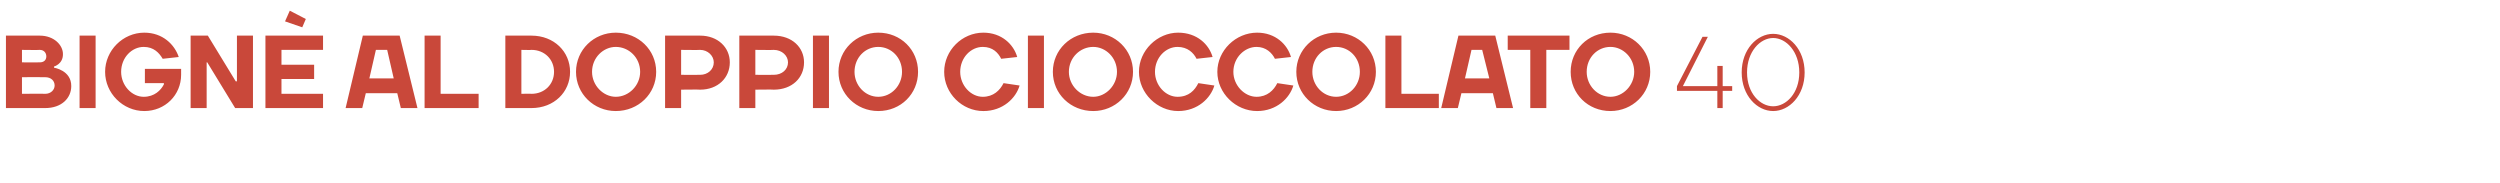 <?xml version="1.0" standalone="no"?><!DOCTYPE svg PUBLIC "-//W3C//DTD SVG 1.1//EN" "http://www.w3.org/Graphics/SVG/1.1/DTD/svg11.dtd"><svg xmlns="http://www.w3.org/2000/svg" version="1.1" width="421px" height="30.9px" viewBox="0 -6 421 30.9" style="top:-6px"><desc>bign al doppio cioccolato 40</desc><defs/><g id="Polygon17213"><path d="m6.7 0c2.4 0 3.9 1.6 3.9 3.1c.03 1.69-1.5 2.1-1.5 2.1v.2s2.92.44 2.9 3.1c0 2-1.6 3.7-4.4 3.7H1V0h5.7zm.9 9.8c1 0 1.6-.7 1.6-1.4c0-.8-.6-1.4-1.6-1.4c-.02-.03-3.9 0-3.9 0v2.8s3.88-.04 3.9 0zM3.7 2.4v2.1s3.01.03 3 0c.7 0 1.1-.4 1.1-1c0-.6-.4-1.1-1.1-1.1c.01.04-3 0-3 0zm12.4 9.8h-2.7V0h2.7v12.2zm11.5-4v-.2h-3.2V5.6h6.1v1c0 3.4-2.7 6.1-6.2 6.1c-3.6 0-6.6-3-6.6-6.6c0-3.6 3-6.6 6.6-6.6c3.1 0 5.1 2 5.8 4.1l-2.7.3c-.6-1-1.5-2-3.2-2c-2 0-3.8 1.8-3.8 4.2c0 2.3 1.8 4.2 3.8 4.2c1.8 0 2.9-1.1 3.4-2.1zm12.1-.5h.2V0h2.7v12.2h-3l-4.7-7.7h-.1v7.7h-2.7V0h2.9l4.7 7.7zm14.7 2.1v2.4h-9.7V0h9.7v2.4h-7v2.5h5.5v2.4h-5.5v2.5h7zm-5.6-14l2.7 1.4l-.6 1.4l-2.9-1l.8-1.8zM61.1 0h6.2l3 12.2h-2.8l-.6-2.5h-5.3l-.6 2.5h-2.8L61.1 0zm1.1 7.2h4.1l-1.1-4.8h-1.9l-1.1 4.8zm12 2.6h6.4v2.4h-9.1V0h2.7v9.8zm15.3-7.4c.05.04-1.7 0-1.7 0v7.4s1.75-.04 1.7 0c2.2 0 3.8-1.6 3.8-3.7c0-2.1-1.6-3.7-3.8-3.7zm0 9.8h-4.4V0h4.4C93.3 0 96 2.7 96 6.1c0 3.4-2.7 6.1-6.5 6.1zm14.2-1.9c2.2 0 4.1-1.9 4.1-4.2c0-2.4-1.9-4.2-4.1-4.2c-2.1 0-4 1.8-4 4.2c0 2.3 1.9 4.2 4 4.2zm0 2.4c-3.7 0-6.7-2.9-6.7-6.6c0-3.7 3-6.6 6.7-6.6c3.8 0 6.8 2.9 6.8 6.6c0 3.7-3 6.6-6.8 6.6zm14.2-10.3c-.04.04-3.2 0-3.2 0v4.2s3.16.02 3.2 0c1.3 0 2.3-.9 2.3-2.1c0-1.1-1-2.1-2.3-2.1zm0 6.7c-.04-.04-3.2 0-3.2 0v3.1H112V0h5.9c3 0 5 2 5 4.5c0 2.6-2 4.6-5 4.6zm12.4-6.7c.01.04-3.1 0-3.1 0v4.2s3.11.02 3.1 0c1.4 0 2.4-.9 2.4-2.1c0-1.1-1-2.1-2.4-2.1zm0 6.7c.01-.04-3.1 0-3.1 0v3.1h-2.7V0h5.8c3.1 0 5.1 2 5.1 4.5c0 2.6-2 4.6-5.1 4.6zm9.3 3.1h-2.7V0h2.7v12.2zm8.3-1.9c2.2 0 4-1.9 4-4.2c0-2.4-1.8-4.2-4-4.2c-2.2 0-4 1.8-4 4.2c0 2.3 1.8 4.2 4 4.2zm0 2.4c-3.7 0-6.7-2.9-6.7-6.6c0-3.7 3-6.6 6.7-6.6c3.8 0 6.7 2.9 6.7 6.6c0 3.7-2.9 6.6-6.7 6.6zM159 6.1c0-3.6 3-6.6 6.6-6.6c3.1 0 5.1 2 5.7 4.1l-2.7.3c-.5-1-1.4-2-3.1-2c-2 0-3.8 1.8-3.8 4.2c0 2.3 1.8 4.2 3.8 4.2c1.8 0 2.9-1.1 3.5-2.3l2.7.4c-.6 2.1-2.8 4.3-6.1 4.3c-3.6 0-6.6-3-6.6-6.6zm16.8 6.1h-2.7V0h2.7v12.2zm8.3-1.9c2.1 0 4-1.9 4-4.2c0-2.4-1.9-4.2-4-4.2c-2.2 0-4.1 1.8-4.1 4.2c0 2.3 1.9 4.2 4.1 4.2zm0 2.4c-3.8 0-6.8-2.9-6.8-6.6c0-3.7 3-6.6 6.8-6.6c3.7 0 6.7 2.9 6.7 6.6c0 3.7-3 6.6-6.7 6.6zm7.7-6.6c0-3.6 3.1-6.6 6.6-6.6c3.2 0 5.2 2 5.8 4.1l-2.7.3c-.5-1-1.5-2-3.2-2c-2 0-3.8 1.8-3.8 4.2c0 2.3 1.8 4.2 3.8 4.2c1.9 0 2.9-1.1 3.5-2.3l2.7.4c-.6 2.1-2.8 4.3-6.1 4.3c-3.5 0-6.6-3-6.6-6.6zm13.2 0c0-3.6 3.1-6.6 6.7-6.6c3.1 0 5.1 2 5.7 4.1l-2.7.3c-.5-1-1.5-2-3.1-2c-2 0-3.9 1.8-3.9 4.2c0 2.3 1.9 4.2 3.9 4.2c1.8 0 2.9-1.1 3.5-2.3l2.7.4c-.6 2.1-2.8 4.3-6.1 4.3c-3.6 0-6.7-3-6.7-6.6zm20 4.2c2.2 0 4-1.9 4-4.2c0-2.4-1.8-4.2-4-4.2c-2.2 0-4 1.8-4 4.2c0 2.3 1.8 4.2 4 4.2zm0 2.4c-3.7 0-6.7-2.9-6.7-6.6c0-3.7 3-6.6 6.7-6.6c3.7 0 6.7 2.9 6.7 6.6c0 3.7-3 6.6-6.7 6.6zm11-2.9h6.3v2.4h-9V0h2.7v9.8zm9.6-9.8h6.2l3 12.2H252l-.6-2.5h-5.3l-.6 2.5h-2.8L245.6 0zm1.1 7.2h4.1l-1.2-4.8h-1.8l-1.1 4.8zm7.2-4.8V0h10.4v2.4h-3.9v9.8h-2.7V2.4h-3.8zm17.3 7.9c2.1 0 4-1.9 4-4.2c0-2.4-1.9-4.2-4-4.2c-2.2 0-4 1.8-4 4.2c0 2.3 1.8 4.2 4 4.2zm0 2.4c-3.8 0-6.7-2.9-6.7-6.6c0-3.7 2.9-6.6 6.7-6.6c3.7 0 6.7 2.9 6.7 6.6c0 3.7-3 6.6-6.7 6.6zm18-.5V9.3h-6.8v-.8l4.3-8.3h.9l-4.2 8.3h5.8V5.1h.9v3.4h1.6v.8h-1.6v2.9h-.9zM298.6.4c-2.2 0-4.4 2.3-4.4 5.8c0 3.5 2.2 5.7 4.4 5.7c2.2 0 4.4-2.2 4.4-5.7c0-3.5-2.2-5.8-4.4-5.8zm0-.7c2.7 0 5.3 2.6 5.3 6.5c0 3.9-2.6 6.5-5.3 6.5c-2.7 0-5.3-2.6-5.3-6.5c0-3.9 2.6-6.5 5.3-6.5z" stroke="none" fill="#c9483a"/></g></svg>